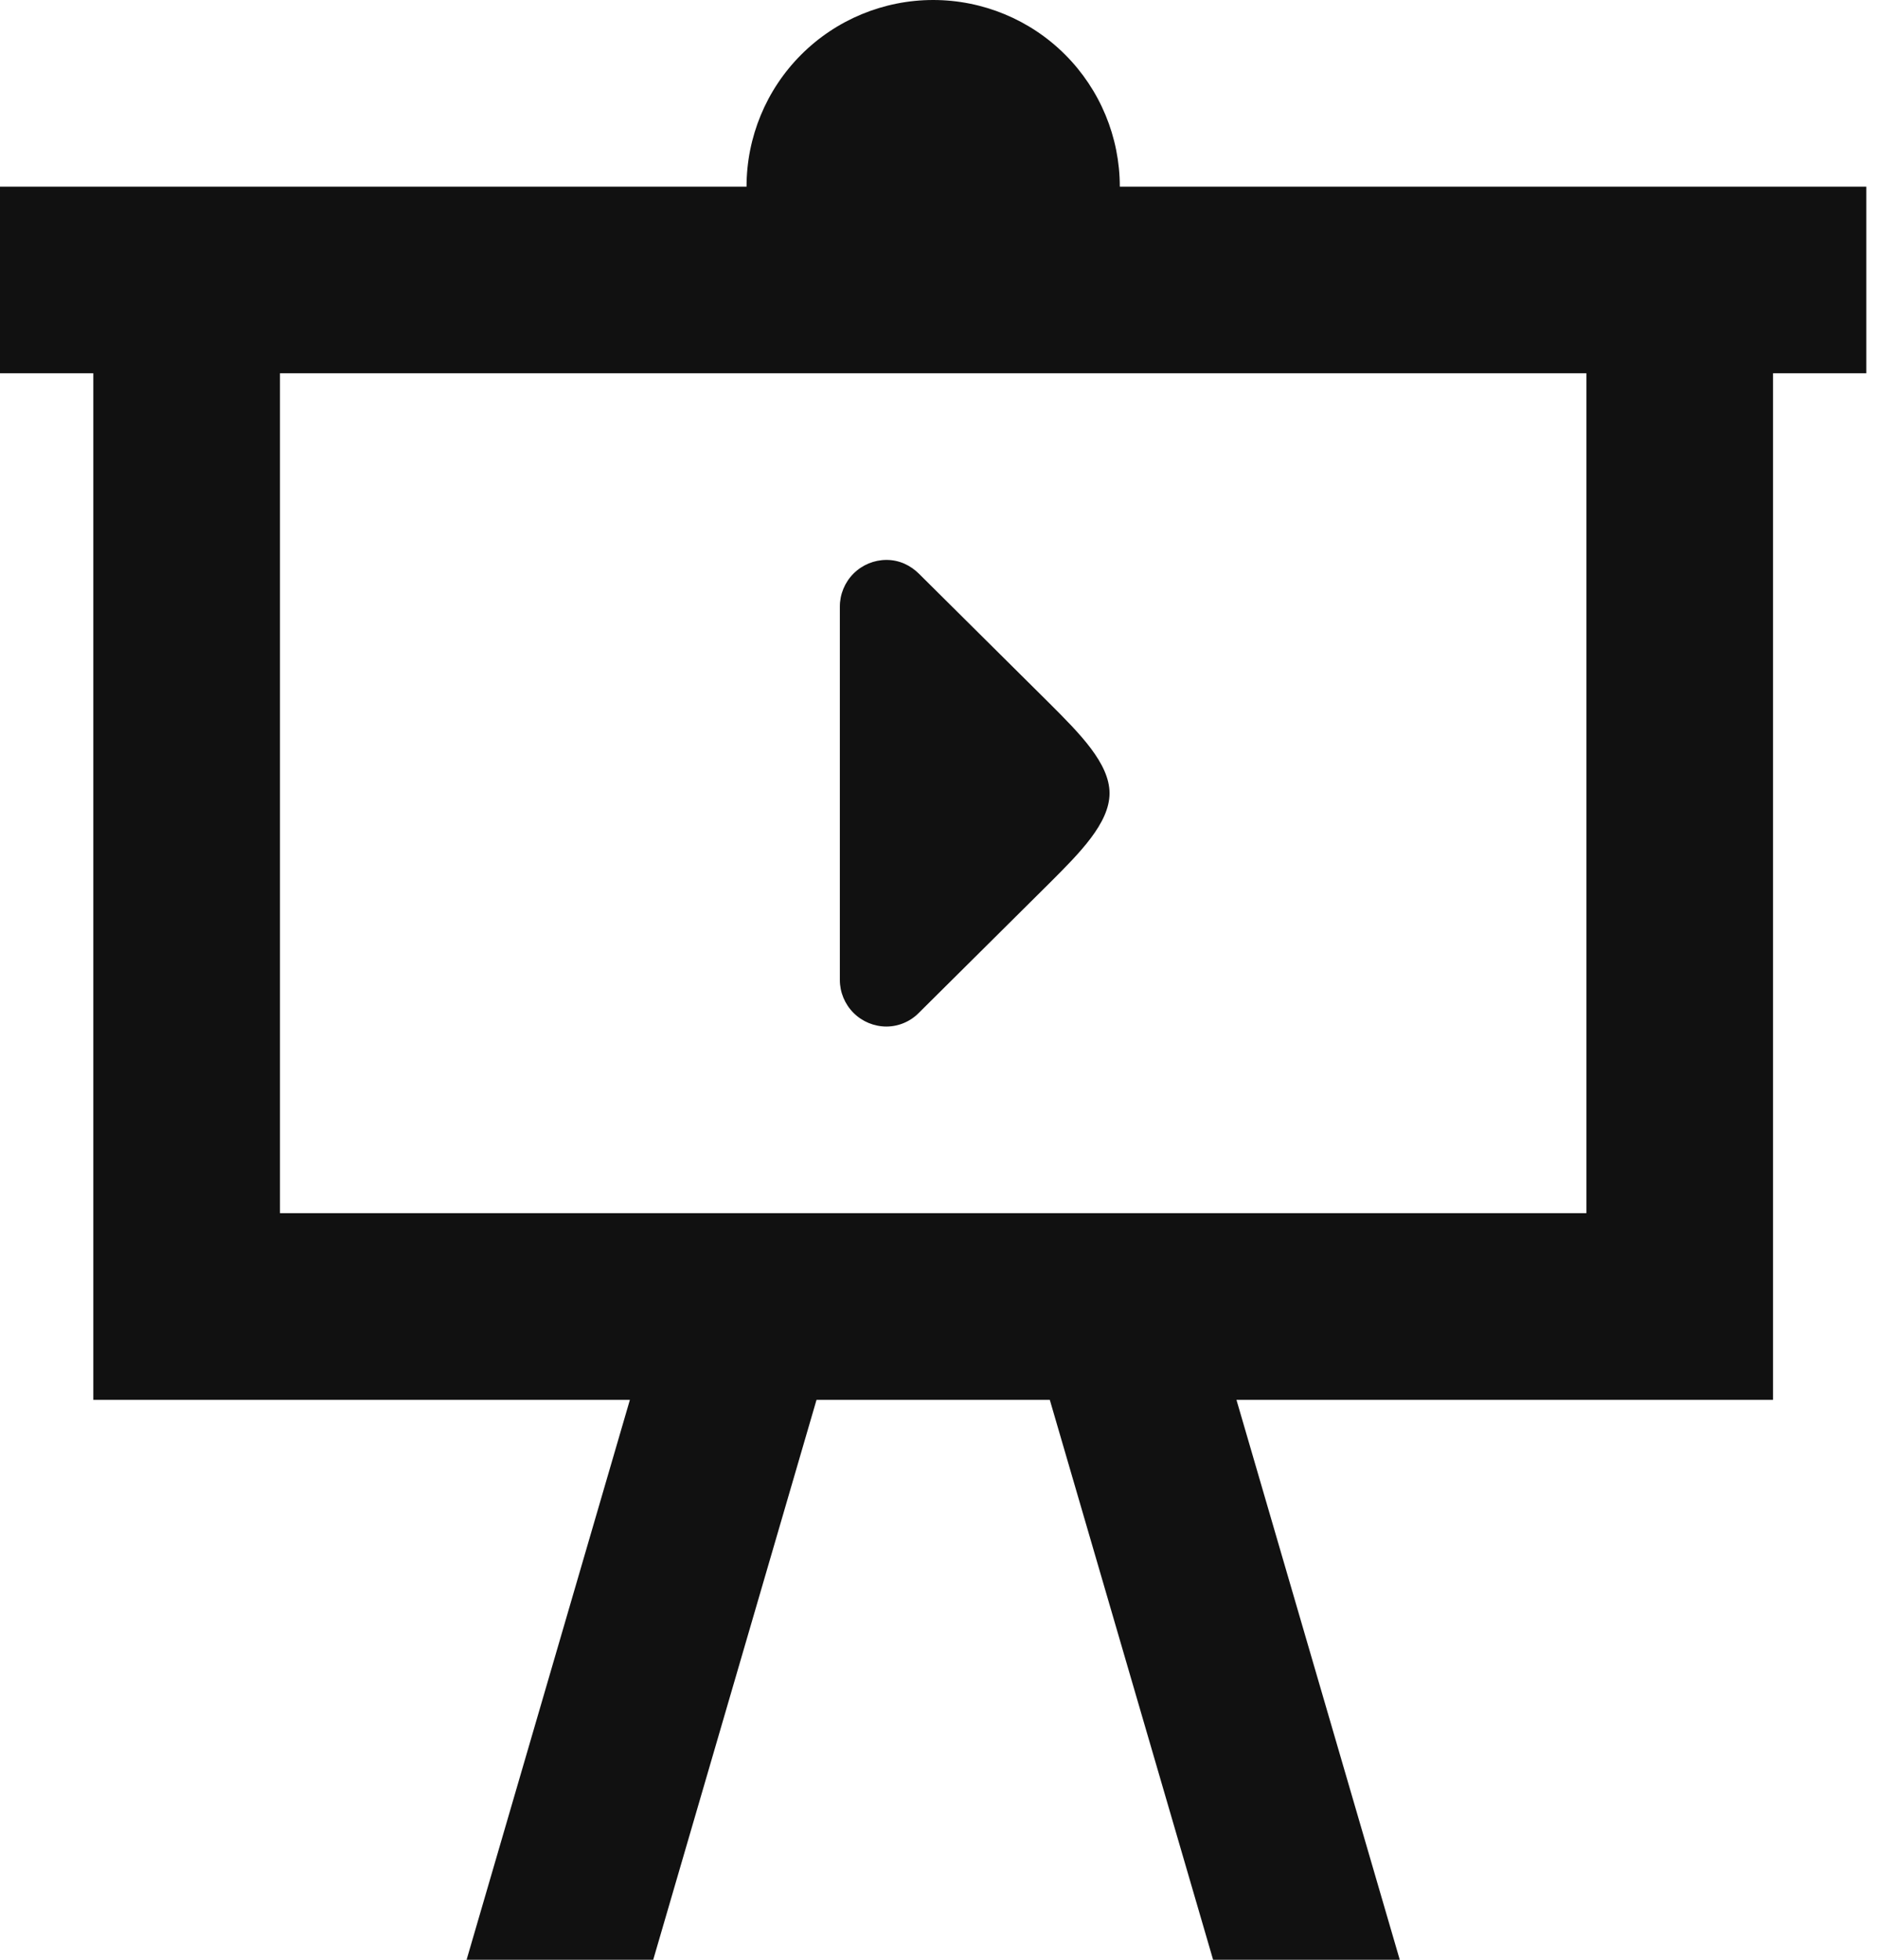 <svg width="69" height="72" viewBox="0 0 69 72" fill="none" xmlns="http://www.w3.org/2000/svg">
<path d="M0 6.857H27.429C27.429 5.039 28.151 3.294 29.437 2.008C30.723 0.722 32.467 0 34.286 0C36.104 0 37.849 0.722 39.134 2.008C40.42 3.294 41.143 5.039 41.143 6.857H68.571V13.714H65.143V51.429H45.429L51.429 72H44.571L38.571 51.429H30L24 72H17.143L23.143 51.429H3.429V13.714H0V6.857ZM10.286 13.714V44.571H58.286V13.714H10.286ZM33.771 37.2C33.616 37.361 33.429 37.49 33.223 37.578C33.017 37.667 32.796 37.713 32.571 37.714C32.117 37.714 31.681 37.534 31.359 37.212C31.038 36.891 30.857 36.455 30.857 36V22.286C30.857 21.831 31.038 21.395 31.359 21.073C31.681 20.752 32.117 20.571 32.571 20.571C33.051 20.571 33.463 20.777 33.771 21.086L38.571 25.851C39.669 26.949 40.766 28.046 40.766 29.143C40.766 30.24 39.669 31.337 38.571 32.434L33.771 37.2Z" fill="#111111"/>
</svg>
